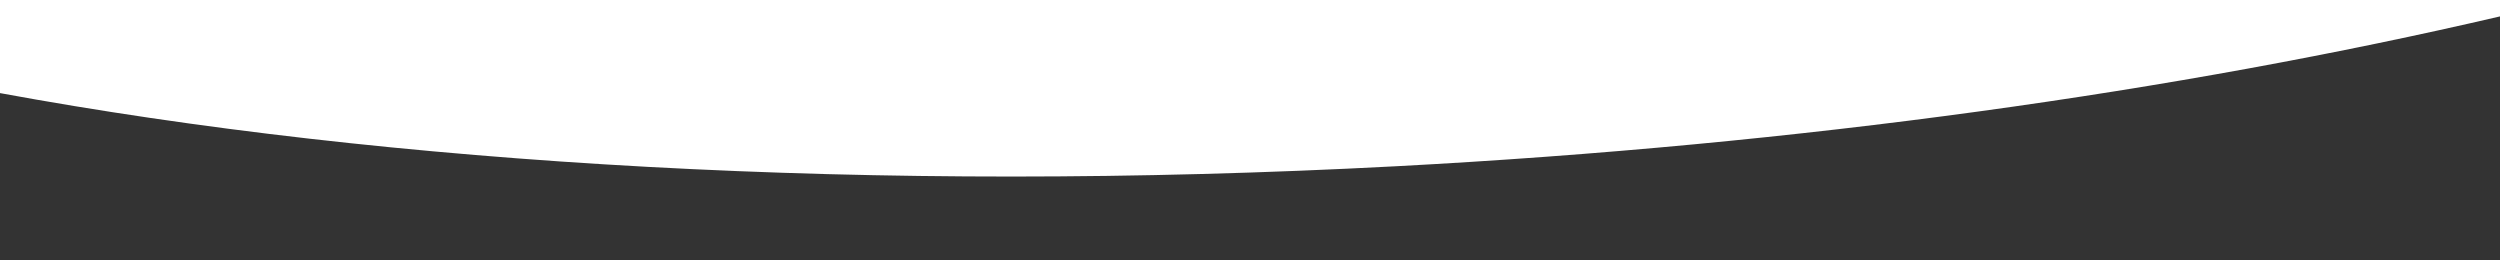 <?xml version="1.0" encoding="utf-8"?>
<!-- Generator: Adobe Illustrator 24.3.0, SVG Export Plug-In . SVG Version: 6.00 Build 0)  -->
<svg version="1.1" id="圖層_1" xmlns="http://www.w3.org/2000/svg" xmlns:xlink="http://www.w3.org/1999/xlink" x="0px" y="0px"
	 width="1920px" height="200px" viewBox="0 0 1920 200" style="enable-background:new 0 0 1920 200;" xml:space="preserve">
<rect x="0" y="0" width="1920" height="200" fill="#333333" stroke="none"/>
<path style="fill:#FFFFFF;" d="M1920,0H0v71.5c298.9,55,671.3,77.4,1071.8,56.2c311.1-16.5,600.6-57.4,848.2-115.1V0z"/>
</svg>
